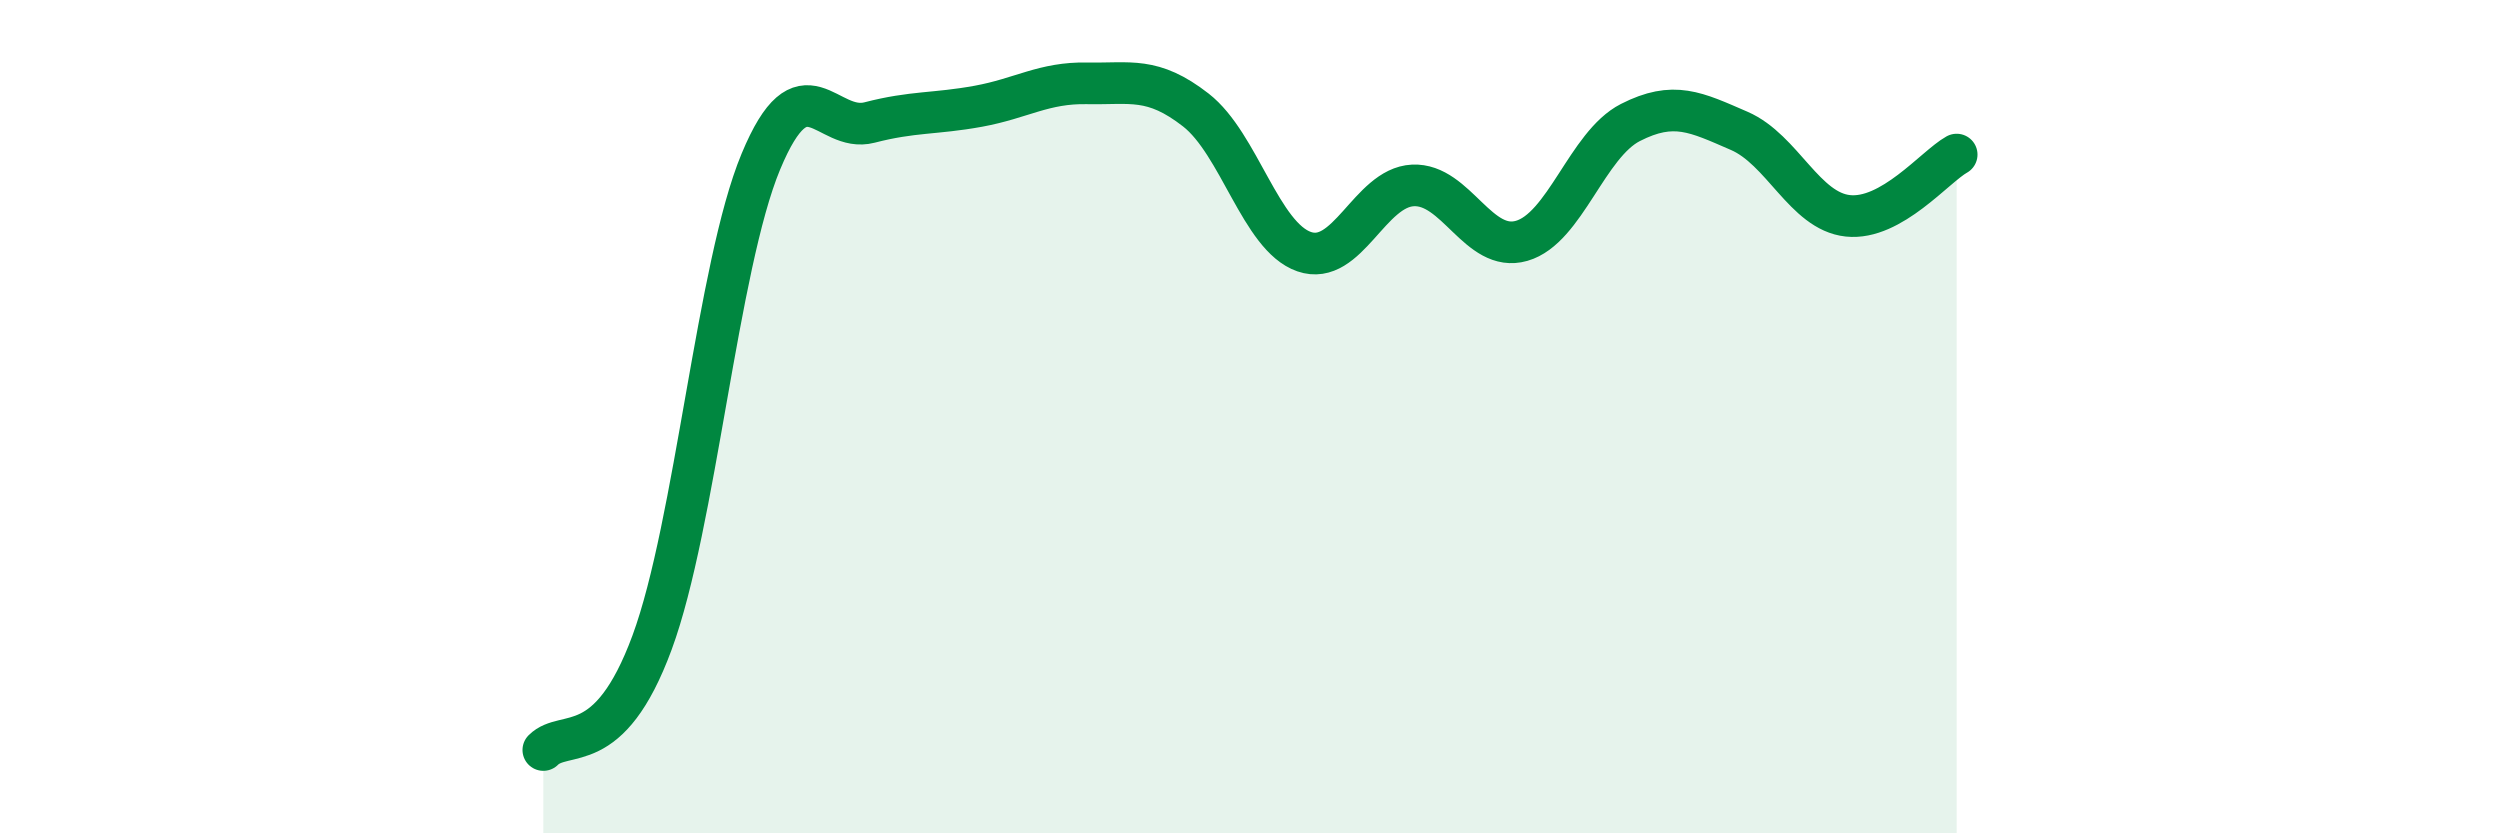
    <svg width="60" height="20" viewBox="0 0 60 20" xmlns="http://www.w3.org/2000/svg">
      <path
        d="M 13.04,18 C 13.56,17.48 14.61,18.24 15.65,15.42 C 16.69,12.6 17.22,6.38 18.26,3.88 C 19.3,1.38 19.83,3.21 20.87,2.94 C 21.91,2.67 22.44,2.74 23.48,2.55 C 24.52,2.36 25.05,1.98 26.09,2 C 27.13,2.02 27.66,1.83 28.7,2.64 C 29.74,3.45 30.26,5.68 31.3,6.04 C 32.34,6.4 32.87,4.5 33.91,4.45 C 34.95,4.4 35.48,6.08 36.52,5.78 C 37.56,5.48 38.09,3.47 39.13,2.94 C 40.17,2.41 40.7,2.69 41.74,3.14 C 42.78,3.59 43.31,5.07 44.35,5.18 C 45.39,5.29 46.44,4 46.96,3.71L46.96 20L13.04 20Z"
        fill="#008740"
        opacity="0.1"
        stroke-linecap="round"
        stroke-linejoin="round"
      />
      <path
        d="M 13.04,18 C 13.56,17.48 14.61,18.24 15.65,15.42 C 16.69,12.6 17.22,6.38 18.26,3.88 C 19.3,1.38 19.83,3.21 20.87,2.94 C 21.91,2.67 22.44,2.74 23.48,2.55 C 24.52,2.36 25.05,1.98 26.09,2 C 27.13,2.02 27.66,1.83 28.7,2.64 C 29.74,3.45 30.26,5.68 31.3,6.04 C 32.34,6.4 32.87,4.5 33.91,4.45 C 34.95,4.4 35.48,6.08 36.52,5.78 C 37.56,5.48 38.09,3.47 39.13,2.94 C 40.17,2.41 40.7,2.69 41.74,3.14 C 42.78,3.59 43.31,5.07 44.35,5.18 C 45.39,5.29 46.44,4 46.96,3.71"
        stroke="#008740"
        stroke-width="1"
        fill="none"
        stroke-linecap="round"
        stroke-linejoin="round"
      />
    </svg>
  